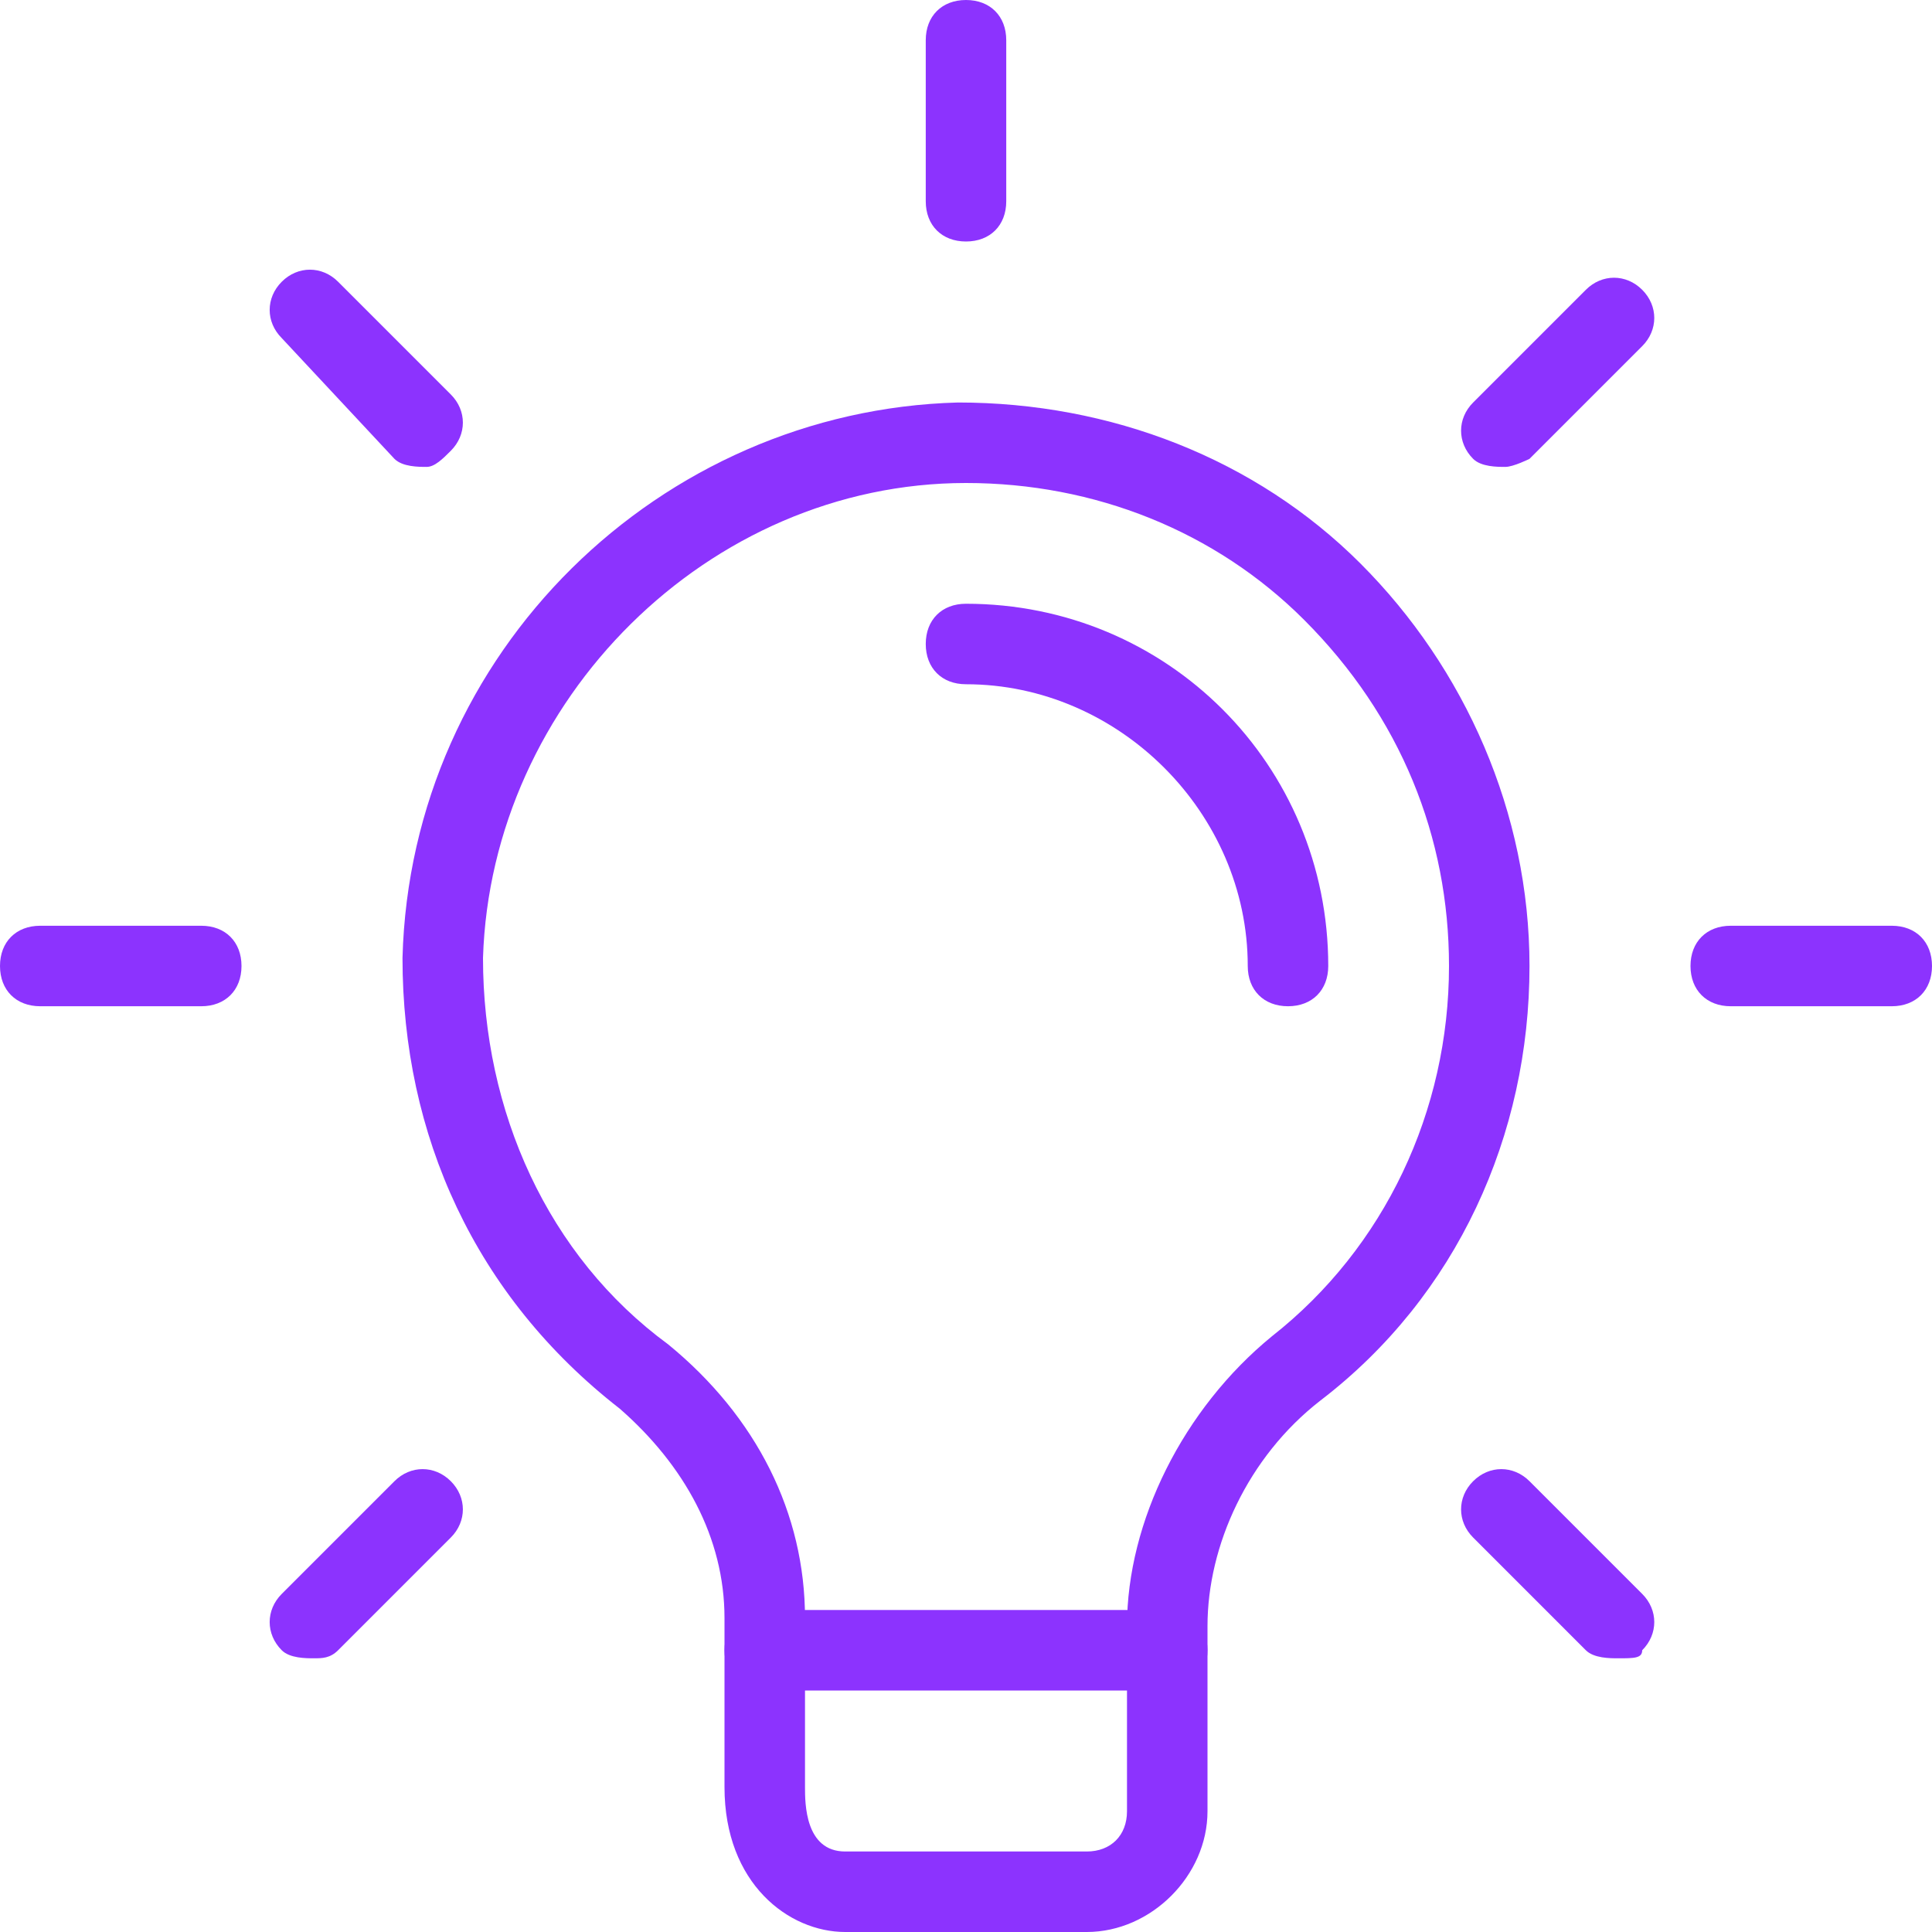<svg width="42" height="42" viewBox="0 0 42 42" fill="none" xmlns="http://www.w3.org/2000/svg">
<path d="M23.625 42H18.375C17.15 42 15.75 40.95 15.75 38.85V35.175C15.75 33.425 14.875 31.85 13.475 30.625C10.325 28.175 8.75 24.675 8.75 20.825C8.925 14.175 14.35 8.925 20.825 8.75C24.15 8.75 27.3 9.975 29.575 12.25C31.85 14.525 33.25 17.675 33.25 21C33.25 24.675 31.675 28.175 28.7 30.45C27.125 31.675 26.25 33.6 26.25 35.35V39.375C26.25 40.775 25.025 42 23.625 42ZM21 10.5C15.4 10.5 10.675 15.225 10.5 20.825C10.5 24.15 11.9 27.3 14.525 29.225C16.45 30.8 17.5 32.9 17.5 35.175V38.85C17.5 39.2 17.5 40.25 18.375 40.25H23.625C24.15 40.25 24.5 39.9 24.5 39.375V35.35C24.5 33.075 25.725 30.625 27.65 29.05C30.1 27.125 31.5 24.15 31.5 21C31.5 18.2 30.45 15.575 28.35 13.475C26.425 11.55 23.8 10.5 21 10.5Z" fill="#8C33FE"/>
<path d="M25.375 36.75H16.625C16.1 36.75 15.75 36.4 15.75 35.875C15.75 35.35 16.1 35 16.625 35H25.375C25.9 35 26.25 35.35 26.25 35.875C26.25 36.4 25.9 36.75 25.375 36.75Z" fill="#8C33FE"/>
<path d="M21 5.25C20.475 5.25 20.125 4.9 20.125 4.375V0.875C20.125 0.35 20.475 0 21 0C21.525 0 21.875 0.35 21.875 0.875V4.375C21.875 4.9 21.525 5.25 21 5.25Z" fill="#8C33FE"/>
<path d="M32.725 10.15C32.55 10.15 32.2 10.15 32.025 9.975C31.675 9.625 31.675 9.1 32.025 8.75L34.475 6.3C34.825 5.95 35.35 5.95 35.7 6.3C36.05 6.65 36.05 7.175 35.7 7.525L33.25 9.975C33.25 9.975 32.9 10.15 32.725 10.15Z" fill="#8C33FE"/>
<path d="M41.125 21.875H37.625C37.1 21.875 36.75 21.525 36.75 21C36.75 20.475 37.1 20.125 37.625 20.125H41.125C41.65 20.125 42 20.475 42 21C42 21.525 41.65 21.875 41.125 21.875Z" fill="#8C33FE"/>
<path d="M35.175 36.05C35 36.05 34.65 36.05 34.475 35.875L32.025 33.425C31.675 33.075 31.675 32.55 32.025 32.2C32.375 31.85 32.9 31.85 33.25 32.2L35.7 34.65C36.05 35 36.05 35.525 35.7 35.875C35.7 36.05 35.525 36.05 35.175 36.05Z" fill="#8C33FE"/>
<path d="M6.825 36.05C6.65 36.05 6.3 36.05 6.125 35.875C5.775 35.525 5.775 35 6.125 34.65L8.575 32.2C8.925 31.85 9.45 31.85 9.8 32.2C10.15 32.55 10.15 33.075 9.8 33.425L7.35 35.875C7.175 36.05 7 36.05 6.825 36.05Z" fill="#8C33FE"/>
<path d="M4.375 21.875H0.875C0.35 21.875 0 21.525 0 21C0 20.475 0.35 20.125 0.875 20.125H4.375C4.9 20.125 5.25 20.475 5.25 21C5.25 21.525 4.9 21.875 4.375 21.875Z" fill="#8C33FE"/>
<path d="M9.275 10.15C9.1 10.15 8.75 10.15 8.575 9.975L6.125 7.35C5.775 7 5.775 6.475 6.125 6.125C6.475 5.775 7 5.775 7.35 6.125L9.8 8.575C10.15 8.925 10.15 9.45 9.8 9.8C9.625 9.975 9.45 10.15 9.275 10.15Z" fill="#8C33FE"/>
<path d="M28 21.875C27.475 21.875 27.125 21.525 27.125 21C27.125 17.675 24.325 14.875 21 14.875C20.475 14.875 20.125 14.525 20.125 14C20.125 13.475 20.475 13.125 21 13.125C25.375 13.125 28.875 16.625 28.875 21C28.875 21.525 28.525 21.875 28 21.875Z" fill="#8C33FE"/>
</svg>
